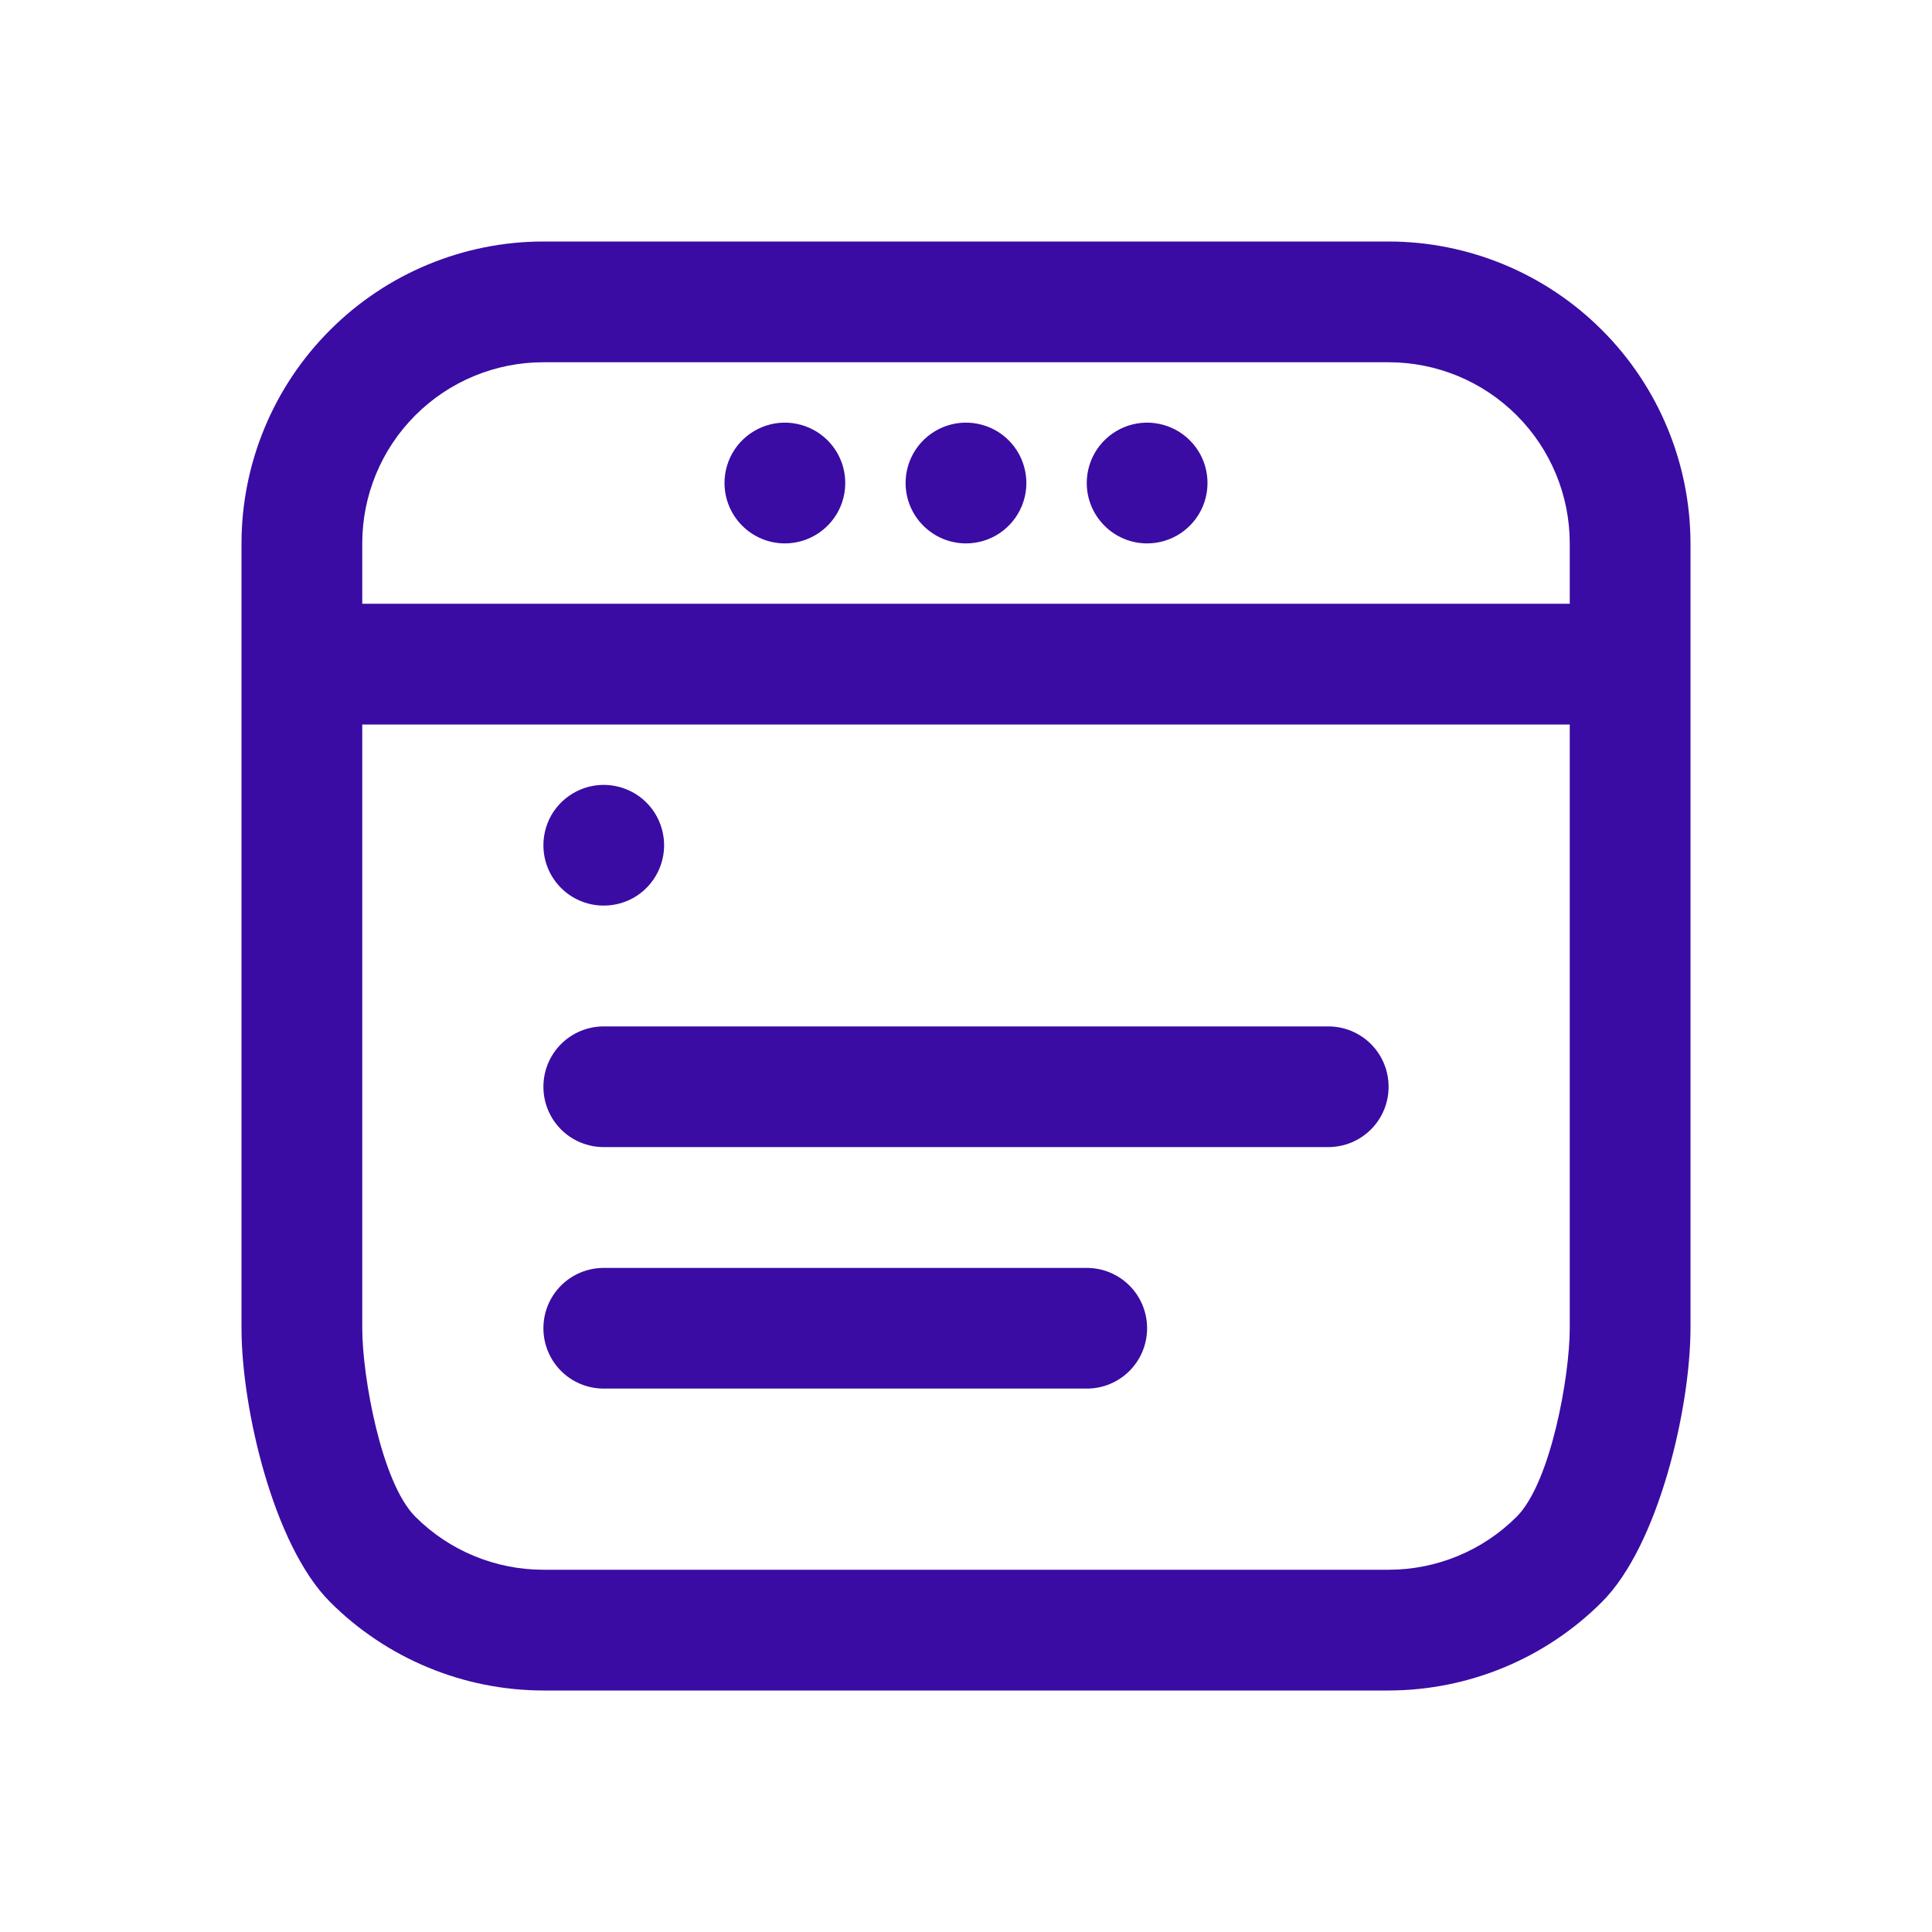 <svg width="30" height="30" viewBox="0 0 30 30" fill="none" xmlns="http://www.w3.org/2000/svg">
<path d="M21.562 3.75H8.438C7.195 3.751 6.003 4.246 5.125 5.125C4.246 6.003 3.751 7.195 3.75 8.438L3.75 20.625C3.751 21.868 4.246 23.997 5.125 24.875C6.003 25.754 7.195 26.248 8.438 26.25H21.562C22.805 26.248 23.997 25.754 24.875 24.875C25.754 23.997 26.248 21.868 26.25 20.625V8.438C26.248 7.195 25.754 6.003 24.875 5.125C23.997 4.246 22.805 3.751 21.562 3.75ZM8.438 5.625H21.562C22.308 5.625 23.024 5.921 23.551 6.449C24.079 6.976 24.375 7.692 24.375 8.438V9.375H5.625V8.438C5.625 7.692 5.921 6.976 6.449 6.449C6.976 5.921 7.692 5.625 8.438 5.625ZM21.562 24.375H8.438C7.692 24.375 6.976 24.079 6.449 23.551C5.921 23.024 5.625 21.371 5.625 20.625V11.25H24.375V20.625C24.375 21.371 24.079 23.024 23.551 23.551C23.024 24.079 22.308 24.375 21.562 24.375ZM21.562 16.875C21.562 17.124 21.464 17.362 21.288 17.538C21.112 17.714 20.874 17.812 20.625 17.812H9.375C9.126 17.812 8.888 17.714 8.712 17.538C8.536 17.362 8.438 17.124 8.438 16.875C8.438 16.626 8.536 16.388 8.712 16.212C8.888 16.036 9.126 15.938 9.375 15.938H20.625C20.874 15.938 21.112 16.036 21.288 16.212C21.464 16.388 21.562 16.626 21.562 16.875ZM17.812 20.625C17.812 20.874 17.714 21.112 17.538 21.288C17.362 21.464 17.124 21.562 16.875 21.562H9.375C9.126 21.562 8.888 21.464 8.712 21.288C8.536 21.112 8.438 20.874 8.438 20.625C8.438 20.376 8.536 20.138 8.712 19.962C8.888 19.786 9.126 19.688 9.375 19.688H16.875C17.124 19.688 17.362 19.786 17.538 19.962C17.714 20.138 17.812 20.376 17.812 20.625ZM11.25 7.5C11.25 7.315 11.305 7.133 11.408 6.979C11.511 6.825 11.657 6.705 11.829 6.634C12 6.563 12.188 6.544 12.37 6.581C12.552 6.617 12.719 6.706 12.85 6.837C12.982 6.968 13.071 7.135 13.107 7.317C13.143 7.499 13.125 7.687 13.054 7.859C12.983 8.03 12.863 8.176 12.708 8.28C12.554 8.383 12.373 8.438 12.188 8.438C11.939 8.438 11.7 8.339 11.525 8.163C11.349 7.987 11.25 7.749 11.25 7.5ZM14.062 7.5C14.062 7.315 14.117 7.133 14.22 6.979C14.323 6.825 14.47 6.705 14.641 6.634C14.812 6.563 15.001 6.544 15.183 6.581C15.365 6.617 15.532 6.706 15.663 6.837C15.794 6.968 15.883 7.135 15.919 7.317C15.956 7.499 15.937 7.687 15.866 7.859C15.795 8.03 15.675 8.176 15.521 8.28C15.367 8.383 15.185 8.438 15 8.438C14.751 8.438 14.513 8.339 14.337 8.163C14.161 7.987 14.062 7.749 14.062 7.5ZM16.875 7.5C16.875 7.315 16.93 7.133 17.033 6.979C17.136 6.825 17.282 6.705 17.454 6.634C17.625 6.563 17.814 6.544 17.995 6.581C18.177 6.617 18.344 6.706 18.475 6.837C18.607 6.968 18.696 7.135 18.732 7.317C18.768 7.499 18.75 7.687 18.679 7.859C18.608 8.03 18.488 8.176 18.333 8.28C18.179 8.383 17.998 8.438 17.812 8.438C17.564 8.438 17.325 8.339 17.15 8.163C16.974 7.987 16.875 7.749 16.875 7.5Z" fill="#3A0CA3"/>
<path d="M8.595 12.604C8.492 12.758 8.438 12.94 8.438 13.125C8.438 13.374 8.536 13.612 8.712 13.788C8.888 13.964 9.126 14.062 9.375 14.062C9.56 14.062 9.742 14.008 9.896 13.905C10.05 13.802 10.17 13.655 10.241 13.484C10.312 13.312 10.331 13.124 10.294 12.942C10.258 12.76 10.169 12.593 10.038 12.462C9.907 12.331 9.74 12.242 9.558 12.206C9.376 12.169 9.188 12.188 9.016 12.259C8.845 12.33 8.699 12.45 8.595 12.604Z" fill="#3A0CA3"/>
</svg>
